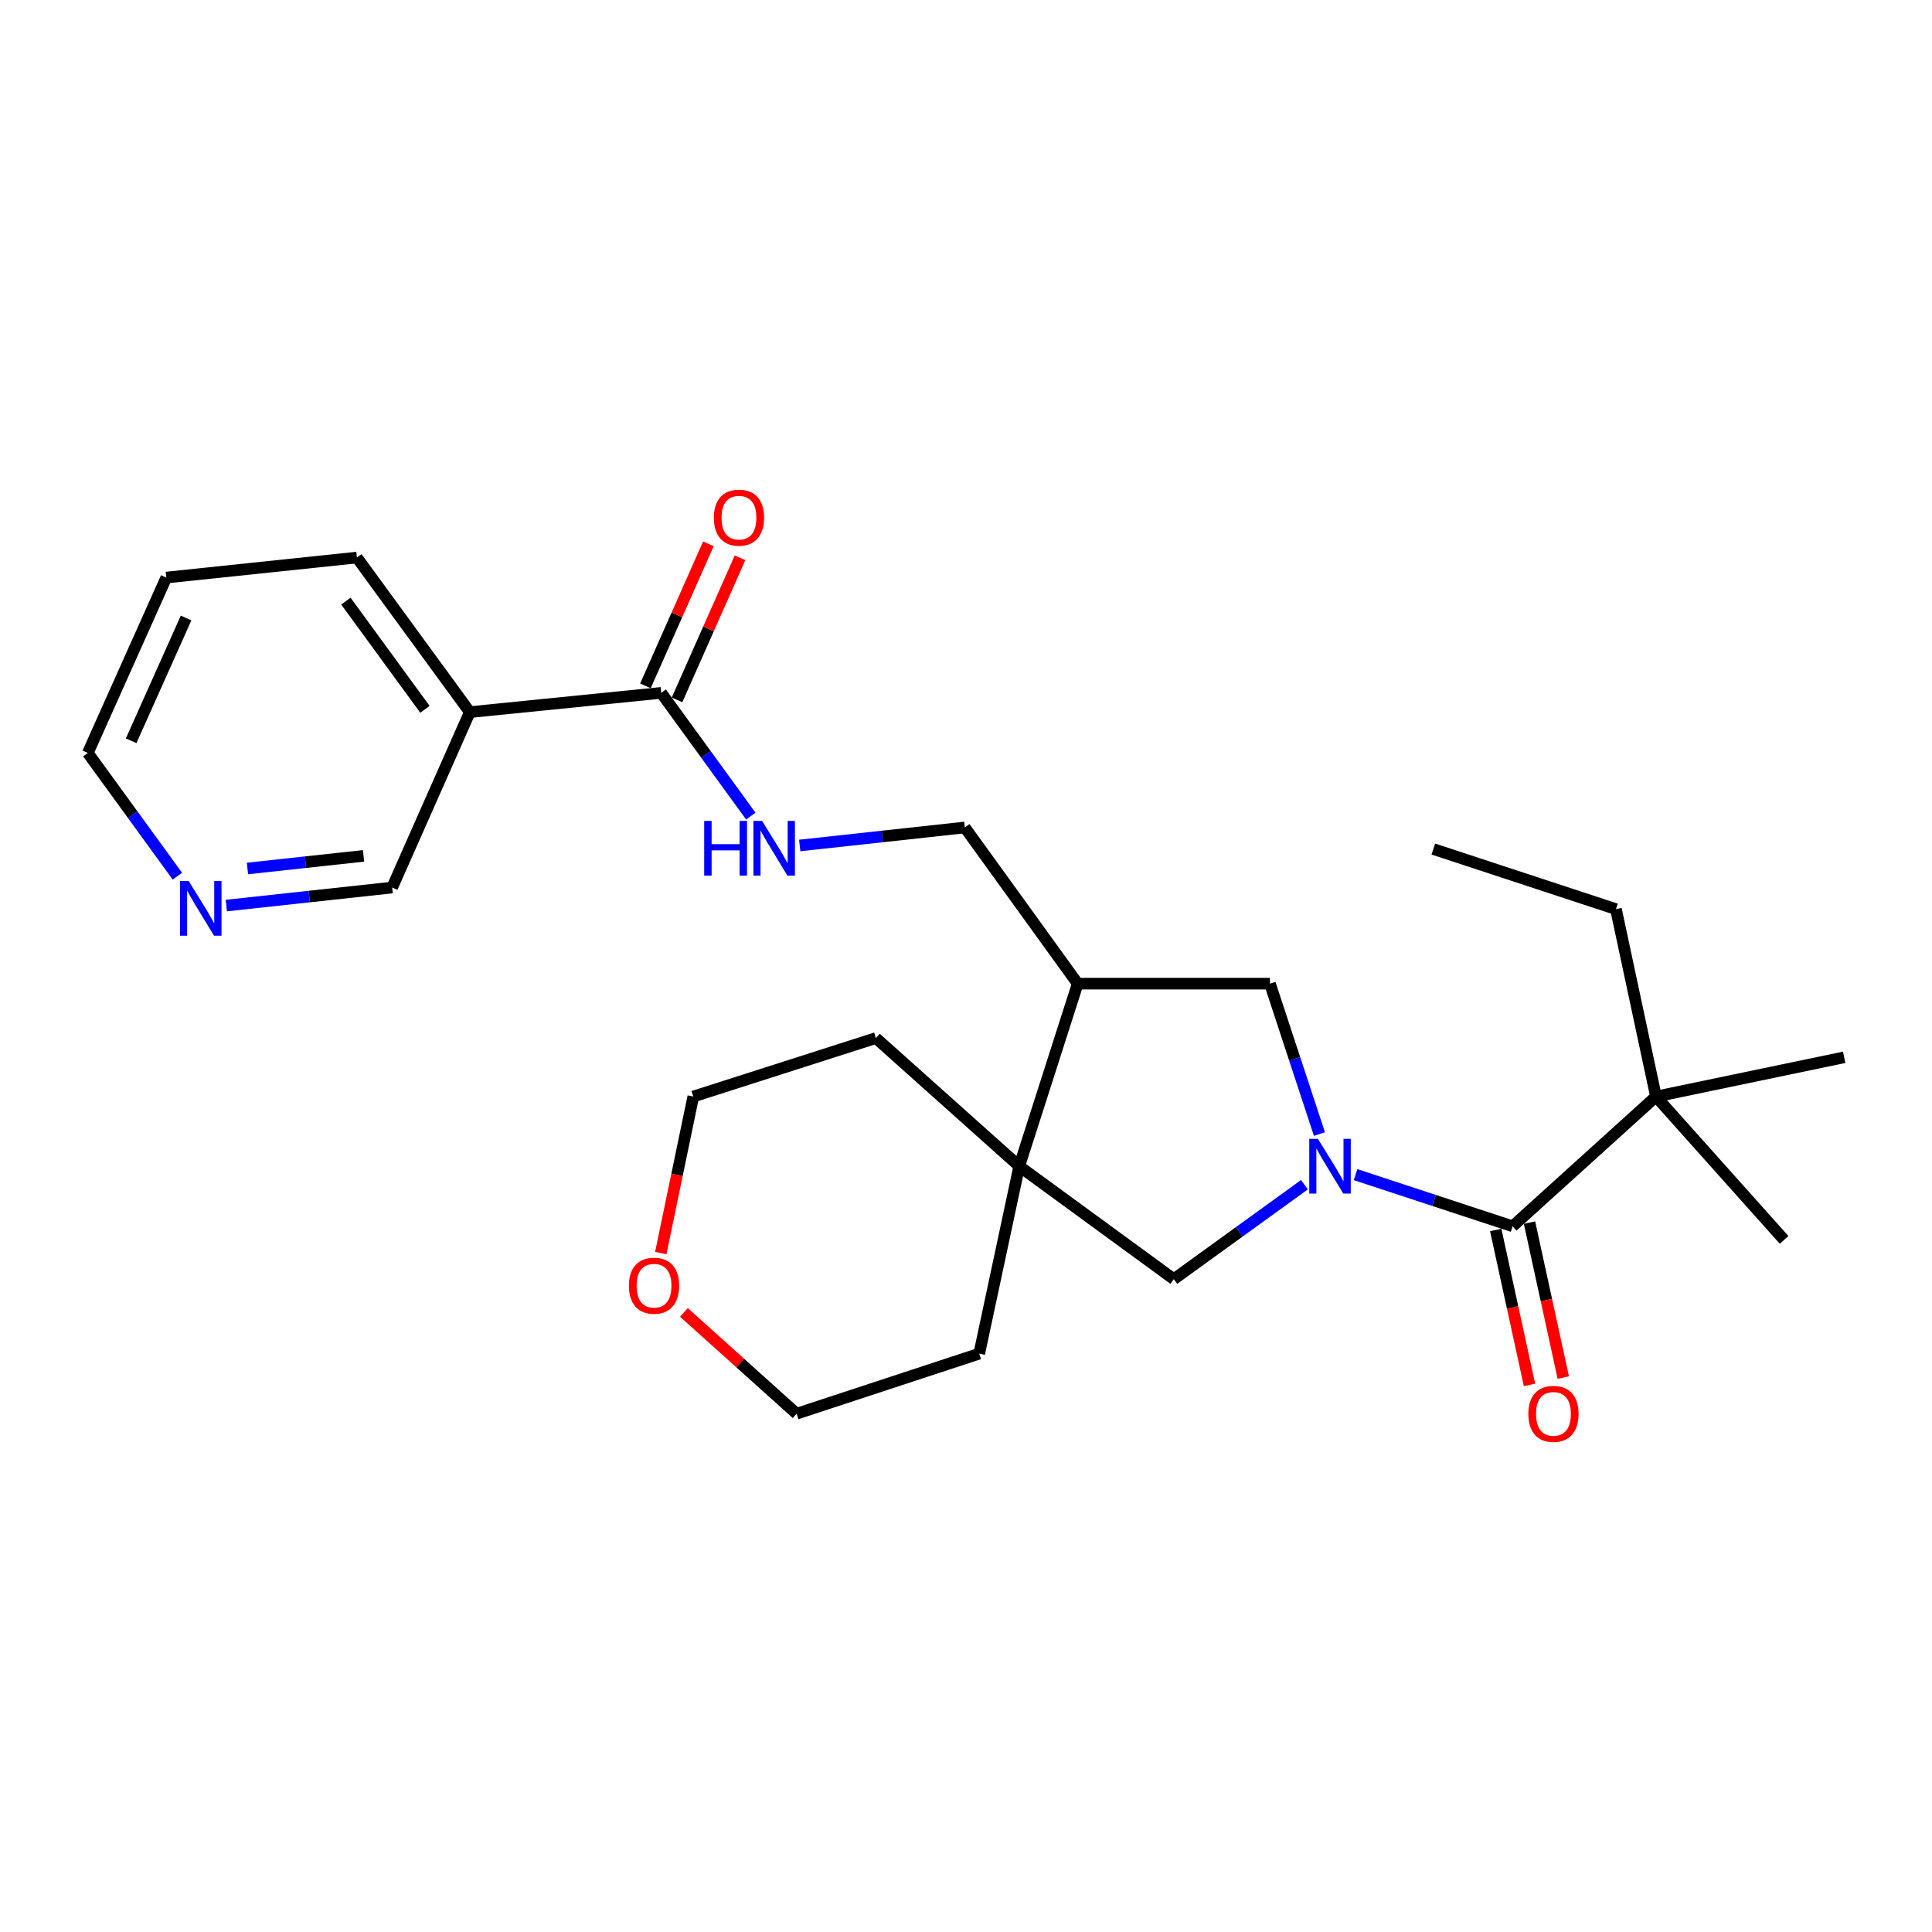 <?xml version='1.0' encoding='iso-8859-1'?>
<svg version='1.1' baseProfile='full'
              xmlns='http://www.w3.org/2000/svg'
                      xmlns:rdkit='http://www.rdkit.org/xml'
                      xmlns:xlink='http://www.w3.org/1999/xlink'
                  xml:space='preserve'
width='1000px' height='1000px' viewBox='0 0 1000 1000'>
<!-- END OF HEADER -->
<rect style='opacity:1.0;fill:#FFFFFF;stroke:none' width='1000' height='1000' x='0' y='0'> </rect>
<path class='bond-0' d='M 701.64,607.984 L 742.284,621.355' style='fill:none;fill-rule:evenodd;stroke:#0000FF;stroke-width:6px;stroke-linecap:butt;stroke-linejoin:miter;stroke-opacity:1' />
<path class='bond-0' d='M 742.284,621.355 L 782.927,634.726' style='fill:none;fill-rule:evenodd;stroke:#000000;stroke-width:6px;stroke-linecap:butt;stroke-linejoin:miter;stroke-opacity:1' />
<path class='bond-2' d='M 675.179,613.202 L 641.375,637.646' style='fill:none;fill-rule:evenodd;stroke:#0000FF;stroke-width:6px;stroke-linecap:butt;stroke-linejoin:miter;stroke-opacity:1' />
<path class='bond-2' d='M 641.375,637.646 L 607.571,662.091' style='fill:none;fill-rule:evenodd;stroke:#000000;stroke-width:6px;stroke-linecap:butt;stroke-linejoin:miter;stroke-opacity:1' />
<path class='bond-5' d='M 682.935,586.985 L 670.127,548.061' style='fill:none;fill-rule:evenodd;stroke:#0000FF;stroke-width:6px;stroke-linecap:butt;stroke-linejoin:miter;stroke-opacity:1' />
<path class='bond-5' d='M 670.127,548.061 L 657.319,509.137' style='fill:none;fill-rule:evenodd;stroke:#000000;stroke-width:6px;stroke-linecap:butt;stroke-linejoin:miter;stroke-opacity:1' />
<path class='bond-8' d='M 782.927,634.726 L 857.137,567.566' style='fill:none;fill-rule:evenodd;stroke:#000000;stroke-width:6px;stroke-linecap:butt;stroke-linejoin:miter;stroke-opacity:1' />
<path class='bond-10' d='M 774.183,636.631 L 782.923,676.735' style='fill:none;fill-rule:evenodd;stroke:#000000;stroke-width:6px;stroke-linecap:butt;stroke-linejoin:miter;stroke-opacity:1' />
<path class='bond-10' d='M 782.923,676.735 L 791.662,716.84' style='fill:none;fill-rule:evenodd;stroke:#FF0000;stroke-width:6px;stroke-linecap:butt;stroke-linejoin:miter;stroke-opacity:1' />
<path class='bond-10' d='M 791.672,632.82 L 800.411,672.924' style='fill:none;fill-rule:evenodd;stroke:#000000;stroke-width:6px;stroke-linecap:butt;stroke-linejoin:miter;stroke-opacity:1' />
<path class='bond-10' d='M 800.411,672.924 L 809.15,713.029' style='fill:none;fill-rule:evenodd;stroke:#FF0000;stroke-width:6px;stroke-linecap:butt;stroke-linejoin:miter;stroke-opacity:1' />
<path class='bond-1' d='M 527.554,603.632 L 607.571,662.091' style='fill:none;fill-rule:evenodd;stroke:#000000;stroke-width:6px;stroke-linecap:butt;stroke-linejoin:miter;stroke-opacity:1' />
<path class='bond-15' d='M 527.554,603.632 L 453.364,537.298' style='fill:none;fill-rule:evenodd;stroke:#000000;stroke-width:6px;stroke-linecap:butt;stroke-linejoin:miter;stroke-opacity:1' />
<path class='bond-16' d='M 527.554,603.632 L 506.851,700.642' style='fill:none;fill-rule:evenodd;stroke:#000000;stroke-width:6px;stroke-linecap:butt;stroke-linejoin:miter;stroke-opacity:1' />
<path class='bond-26' d='M 527.554,603.632 L 557.822,509.137' style='fill:none;fill-rule:evenodd;stroke:#000000;stroke-width:6px;stroke-linecap:butt;stroke-linejoin:miter;stroke-opacity:1' />
<path class='bond-3' d='M 342.253,358.63 L 365.434,390.524' style='fill:none;fill-rule:evenodd;stroke:#000000;stroke-width:6px;stroke-linecap:butt;stroke-linejoin:miter;stroke-opacity:1' />
<path class='bond-3' d='M 365.434,390.524 L 388.614,422.418' style='fill:none;fill-rule:evenodd;stroke:#0000FF;stroke-width:6px;stroke-linecap:butt;stroke-linejoin:miter;stroke-opacity:1' />
<path class='bond-6' d='M 342.253,358.63 L 243.175,368.593' style='fill:none;fill-rule:evenodd;stroke:#000000;stroke-width:6px;stroke-linecap:butt;stroke-linejoin:miter;stroke-opacity:1' />
<path class='bond-11' d='M 350.435,362.256 L 366.73,325.494' style='fill:none;fill-rule:evenodd;stroke:#000000;stroke-width:6px;stroke-linecap:butt;stroke-linejoin:miter;stroke-opacity:1' />
<path class='bond-11' d='M 366.73,325.494 L 383.025,288.732' style='fill:none;fill-rule:evenodd;stroke:#FF0000;stroke-width:6px;stroke-linecap:butt;stroke-linejoin:miter;stroke-opacity:1' />
<path class='bond-11' d='M 334.072,355.003 L 350.367,318.241' style='fill:none;fill-rule:evenodd;stroke:#000000;stroke-width:6px;stroke-linecap:butt;stroke-linejoin:miter;stroke-opacity:1' />
<path class='bond-11' d='M 350.367,318.241 L 366.661,281.479' style='fill:none;fill-rule:evenodd;stroke:#FF0000;stroke-width:6px;stroke-linecap:butt;stroke-linejoin:miter;stroke-opacity:1' />
<path class='bond-4' d='M 557.822,509.137 L 657.319,509.137' style='fill:none;fill-rule:evenodd;stroke:#000000;stroke-width:6px;stroke-linecap:butt;stroke-linejoin:miter;stroke-opacity:1' />
<path class='bond-9' d='M 557.822,509.137 L 499.393,428.295' style='fill:none;fill-rule:evenodd;stroke:#000000;stroke-width:6px;stroke-linecap:butt;stroke-linejoin:miter;stroke-opacity:1' />
<path class='bond-14' d='M 243.175,368.593 L 202.982,459.389' style='fill:none;fill-rule:evenodd;stroke:#000000;stroke-width:6px;stroke-linecap:butt;stroke-linejoin:miter;stroke-opacity:1' />
<path class='bond-17' d='M 243.175,368.593 L 184.726,288.586' style='fill:none;fill-rule:evenodd;stroke:#000000;stroke-width:6px;stroke-linecap:butt;stroke-linejoin:miter;stroke-opacity:1' />
<path class='bond-17' d='M 219.955,367.151 L 179.04,311.146' style='fill:none;fill-rule:evenodd;stroke:#000000;stroke-width:6px;stroke-linecap:butt;stroke-linejoin:miter;stroke-opacity:1' />
<path class='bond-7' d='M 413.934,437.621 L 456.664,432.958' style='fill:none;fill-rule:evenodd;stroke:#0000FF;stroke-width:6px;stroke-linecap:butt;stroke-linejoin:miter;stroke-opacity:1' />
<path class='bond-7' d='M 456.664,432.958 L 499.393,428.295' style='fill:none;fill-rule:evenodd;stroke:#000000;stroke-width:6px;stroke-linecap:butt;stroke-linejoin:miter;stroke-opacity:1' />
<path class='bond-18' d='M 857.137,567.566 L 836.415,470.566' style='fill:none;fill-rule:evenodd;stroke:#000000;stroke-width:6px;stroke-linecap:butt;stroke-linejoin:miter;stroke-opacity:1' />
<path class='bond-19' d='M 857.137,567.566 L 954.545,547.261' style='fill:none;fill-rule:evenodd;stroke:#000000;stroke-width:6px;stroke-linecap:butt;stroke-linejoin:miter;stroke-opacity:1' />
<path class='bond-20' d='M 857.137,567.566 L 923.452,641.766' style='fill:none;fill-rule:evenodd;stroke:#000000;stroke-width:6px;stroke-linecap:butt;stroke-linejoin:miter;stroke-opacity:1' />
<path class='bond-12' d='M 117.145,468.72 L 160.064,464.054' style='fill:none;fill-rule:evenodd;stroke:#0000FF;stroke-width:6px;stroke-linecap:butt;stroke-linejoin:miter;stroke-opacity:1' />
<path class='bond-12' d='M 160.064,464.054 L 202.982,459.389' style='fill:none;fill-rule:evenodd;stroke:#000000;stroke-width:6px;stroke-linecap:butt;stroke-linejoin:miter;stroke-opacity:1' />
<path class='bond-12' d='M 128.086,449.526 L 158.129,446.26' style='fill:none;fill-rule:evenodd;stroke:#0000FF;stroke-width:6px;stroke-linecap:butt;stroke-linejoin:miter;stroke-opacity:1' />
<path class='bond-12' d='M 158.129,446.26 L 188.172,442.995' style='fill:none;fill-rule:evenodd;stroke:#000000;stroke-width:6px;stroke-linecap:butt;stroke-linejoin:miter;stroke-opacity:1' />
<path class='bond-28' d='M 91.815,453.512 L 68.635,421.618' style='fill:none;fill-rule:evenodd;stroke:#0000FF;stroke-width:6px;stroke-linecap:butt;stroke-linejoin:miter;stroke-opacity:1' />
<path class='bond-28' d='M 68.635,421.618 L 45.455,389.723' style='fill:none;fill-rule:evenodd;stroke:#000000;stroke-width:6px;stroke-linecap:butt;stroke-linejoin:miter;stroke-opacity:1' />
<path class='bond-13' d='M 354.005,679.316 L 383.166,705.526' style='fill:none;fill-rule:evenodd;stroke:#FF0000;stroke-width:6px;stroke-linecap:butt;stroke-linejoin:miter;stroke-opacity:1' />
<path class='bond-13' d='M 383.166,705.526 L 412.327,731.736' style='fill:none;fill-rule:evenodd;stroke:#000000;stroke-width:6px;stroke-linecap:butt;stroke-linejoin:miter;stroke-opacity:1' />
<path class='bond-27' d='M 342.018,648.584 L 350.434,608.075' style='fill:none;fill-rule:evenodd;stroke:#FF0000;stroke-width:6px;stroke-linecap:butt;stroke-linejoin:miter;stroke-opacity:1' />
<path class='bond-27' d='M 350.434,608.075 L 358.849,567.566' style='fill:none;fill-rule:evenodd;stroke:#000000;stroke-width:6px;stroke-linecap:butt;stroke-linejoin:miter;stroke-opacity:1' />
<path class='bond-23' d='M 453.364,537.298 L 358.849,567.566' style='fill:none;fill-rule:evenodd;stroke:#000000;stroke-width:6px;stroke-linecap:butt;stroke-linejoin:miter;stroke-opacity:1' />
<path class='bond-22' d='M 506.851,700.642 L 412.327,731.736' style='fill:none;fill-rule:evenodd;stroke:#000000;stroke-width:6px;stroke-linecap:butt;stroke-linejoin:miter;stroke-opacity:1' />
<path class='bond-24' d='M 184.726,288.586 L 86.075,298.948' style='fill:none;fill-rule:evenodd;stroke:#000000;stroke-width:6px;stroke-linecap:butt;stroke-linejoin:miter;stroke-opacity:1' />
<path class='bond-25' d='M 836.415,470.566 L 741.89,439.472' style='fill:none;fill-rule:evenodd;stroke:#000000;stroke-width:6px;stroke-linecap:butt;stroke-linejoin:miter;stroke-opacity:1' />
<path class='bond-21' d='M 45.455,389.723 L 86.075,298.948' style='fill:none;fill-rule:evenodd;stroke:#000000;stroke-width:6px;stroke-linecap:butt;stroke-linejoin:miter;stroke-opacity:1' />
<path class='bond-21' d='M 67.885,383.418 L 96.319,319.875' style='fill:none;fill-rule:evenodd;stroke:#000000;stroke-width:6px;stroke-linecap:butt;stroke-linejoin:miter;stroke-opacity:1' />
<path  class='atom-0' d='M 682.153 589.472
L 691.433 604.472
Q 692.353 605.952, 693.833 608.632
Q 695.313 611.312, 695.393 611.472
L 695.393 589.472
L 699.153 589.472
L 699.153 617.792
L 695.273 617.792
L 685.313 601.392
Q 684.153 599.472, 682.913 597.272
Q 681.713 595.072, 681.353 594.392
L 681.353 617.792
L 677.673 617.792
L 677.673 589.472
L 682.153 589.472
' fill='#0000FF'/>
<path  class='atom-8' d='M 364.492 424.904
L 368.332 424.904
L 368.332 436.944
L 382.812 436.944
L 382.812 424.904
L 386.652 424.904
L 386.652 453.224
L 382.812 453.224
L 382.812 440.144
L 368.332 440.144
L 368.332 453.224
L 364.492 453.224
L 364.492 424.904
' fill='#0000FF'/>
<path  class='atom-8' d='M 394.452 424.904
L 403.732 439.904
Q 404.652 441.384, 406.132 444.064
Q 407.612 446.744, 407.692 446.904
L 407.692 424.904
L 411.452 424.904
L 411.452 453.224
L 407.572 453.224
L 397.612 436.824
Q 396.452 434.904, 395.212 432.704
Q 394.012 430.504, 393.652 429.824
L 393.652 453.224
L 389.972 453.224
L 389.972 424.904
L 394.452 424.904
' fill='#0000FF'/>
<path  class='atom-11' d='M 791.068 731.816
Q 791.068 725.016, 794.428 721.216
Q 797.788 717.416, 804.068 717.416
Q 810.348 717.416, 813.708 721.216
Q 817.068 725.016, 817.068 731.816
Q 817.068 738.696, 813.668 742.616
Q 810.268 746.496, 804.068 746.496
Q 797.828 746.496, 794.428 742.616
Q 791.068 738.736, 791.068 731.816
M 804.068 743.296
Q 808.388 743.296, 810.708 740.416
Q 813.068 737.496, 813.068 731.816
Q 813.068 726.256, 810.708 723.456
Q 808.388 720.616, 804.068 720.616
Q 799.748 720.616, 797.388 723.416
Q 795.068 726.216, 795.068 731.816
Q 795.068 737.536, 797.388 740.416
Q 799.748 743.296, 804.068 743.296
' fill='#FF0000'/>
<path  class='atom-12' d='M 369.486 267.944
Q 369.486 261.144, 372.846 257.344
Q 376.206 253.544, 382.486 253.544
Q 388.766 253.544, 392.126 257.344
Q 395.486 261.144, 395.486 267.944
Q 395.486 274.824, 392.086 278.744
Q 388.686 282.624, 382.486 282.624
Q 376.246 282.624, 372.846 278.744
Q 369.486 274.864, 369.486 267.944
M 382.486 279.424
Q 386.806 279.424, 389.126 276.544
Q 391.486 273.624, 391.486 267.944
Q 391.486 262.384, 389.126 259.584
Q 386.806 256.744, 382.486 256.744
Q 378.166 256.744, 375.806 259.544
Q 373.486 262.344, 373.486 267.944
Q 373.486 273.664, 375.806 276.544
Q 378.166 279.424, 382.486 279.424
' fill='#FF0000'/>
<path  class='atom-13' d='M 97.653 455.998
L 106.933 470.998
Q 107.853 472.478, 109.333 475.158
Q 110.813 477.838, 110.893 477.998
L 110.893 455.998
L 114.653 455.998
L 114.653 484.318
L 110.773 484.318
L 100.813 467.918
Q 99.653 465.998, 98.413 463.798
Q 97.213 461.598, 96.853 460.918
L 96.853 484.318
L 93.173 484.318
L 93.173 455.998
L 97.653 455.998
' fill='#0000FF'/>
<path  class='atom-14' d='M 325.525 665.482
Q 325.525 658.682, 328.885 654.882
Q 332.245 651.082, 338.525 651.082
Q 344.805 651.082, 348.165 654.882
Q 351.525 658.682, 351.525 665.482
Q 351.525 672.362, 348.125 676.282
Q 344.725 680.162, 338.525 680.162
Q 332.285 680.162, 328.885 676.282
Q 325.525 672.402, 325.525 665.482
M 338.525 676.962
Q 342.845 676.962, 345.165 674.082
Q 347.525 671.162, 347.525 665.482
Q 347.525 659.922, 345.165 657.122
Q 342.845 654.282, 338.525 654.282
Q 334.205 654.282, 331.845 657.082
Q 329.525 659.882, 329.525 665.482
Q 329.525 671.202, 331.845 674.082
Q 334.205 676.962, 338.525 676.962
' fill='#FF0000'/>
</svg>
